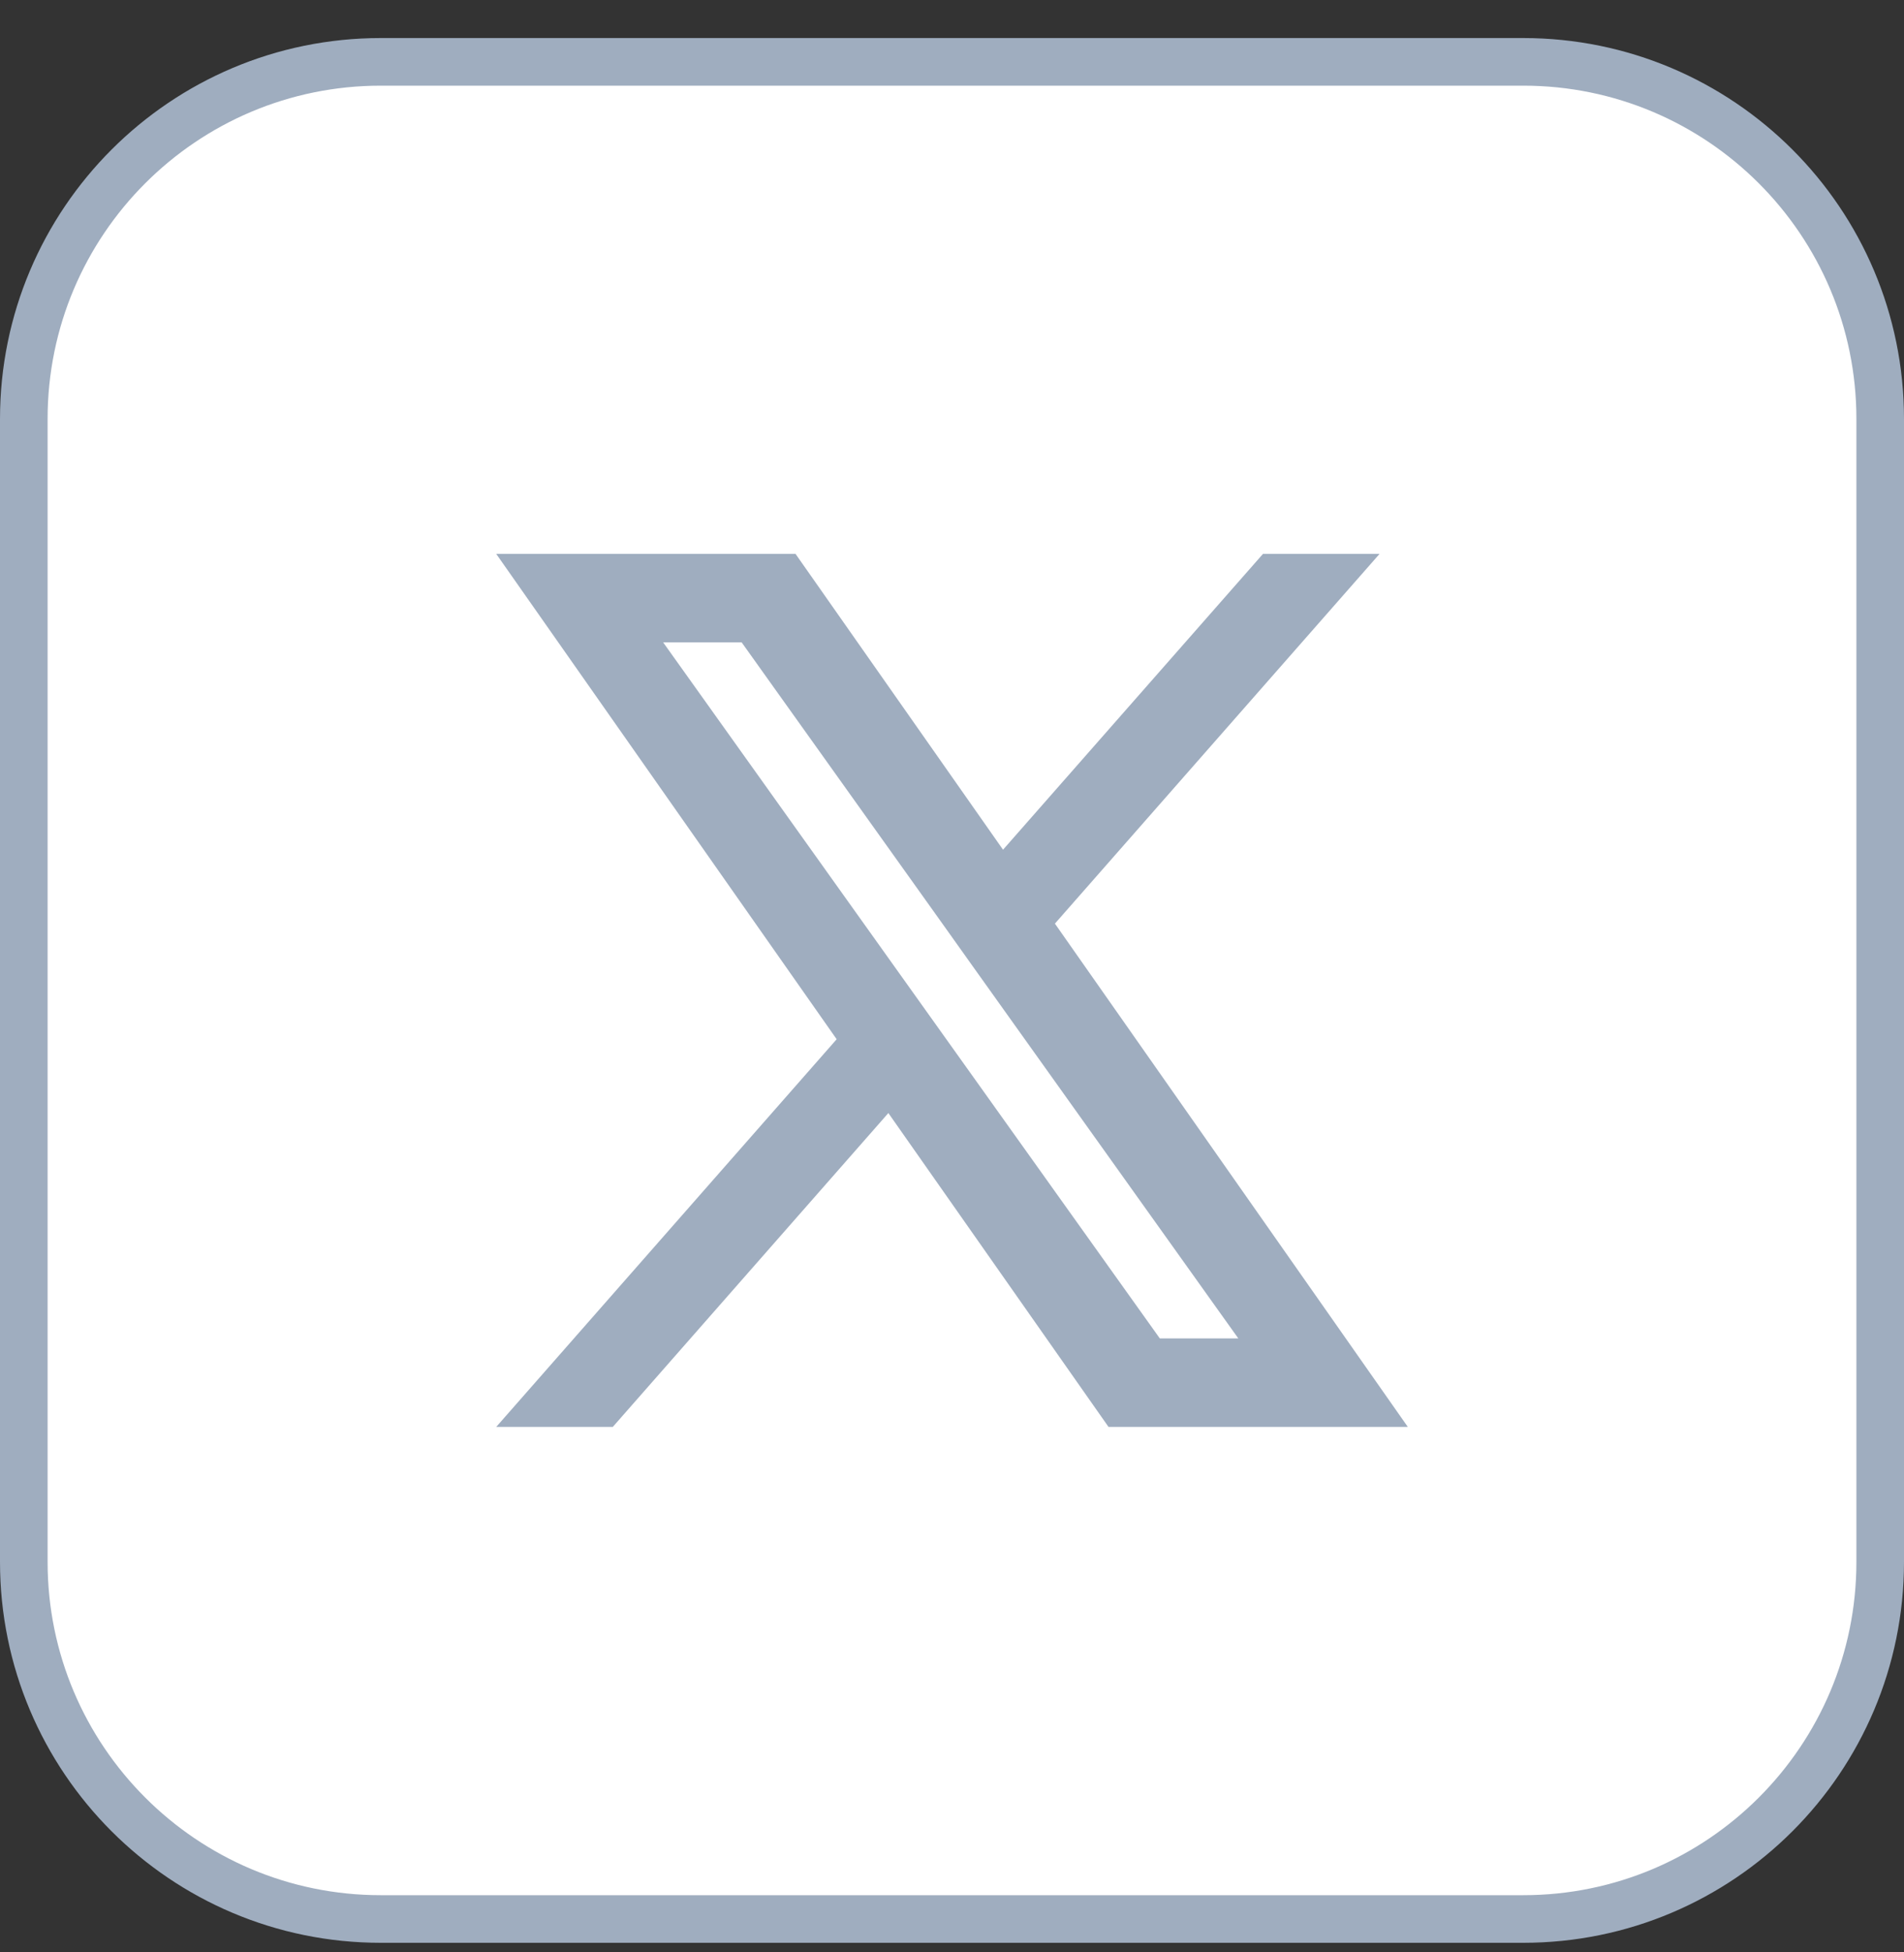 <svg width="40" height="41" viewBox="0 0 40 41" fill="none" xmlns="http://www.w3.org/2000/svg">
<rect x="0" y="0" width="40" height="41" fill="#333333" stroke="none"/>
<path d="M0.5 8.799C0.5 4.657 3.858 1.299 8 1.299H32C36.142 1.299 39.5 4.657 39.5 8.799V32.799C39.5 36.941 36.142 40.299 32 40.299H8C3.858 40.299 0.5 36.941 0.5 32.799V8.799Z" fill="white"/>
<path d="M0.5 8.799C0.5 4.657 3.858 1.299 8 1.299H32C36.142 1.299 39.5 4.657 39.5 8.799V32.799C39.5 36.941 36.142 40.299 32 40.299H8C3.858 40.299 0.5 36.941 0.5 32.799V8.799Z" stroke="#9FADBF"/>
<path fill-rule="evenodd" clip-rule="evenodd" d="M23.288 29.965L18.663 23.374L12.874 29.965H10.425L17.577 21.824L10.425 11.632H16.713L21.072 17.844L26.533 11.632H28.982L22.162 19.396L29.576 29.965H23.288ZM26.015 28.107H24.366L13.932 13.49H15.581L19.76 19.343L20.483 20.358L26.015 28.107Z" fill="#9FADBF"/>
</svg>
